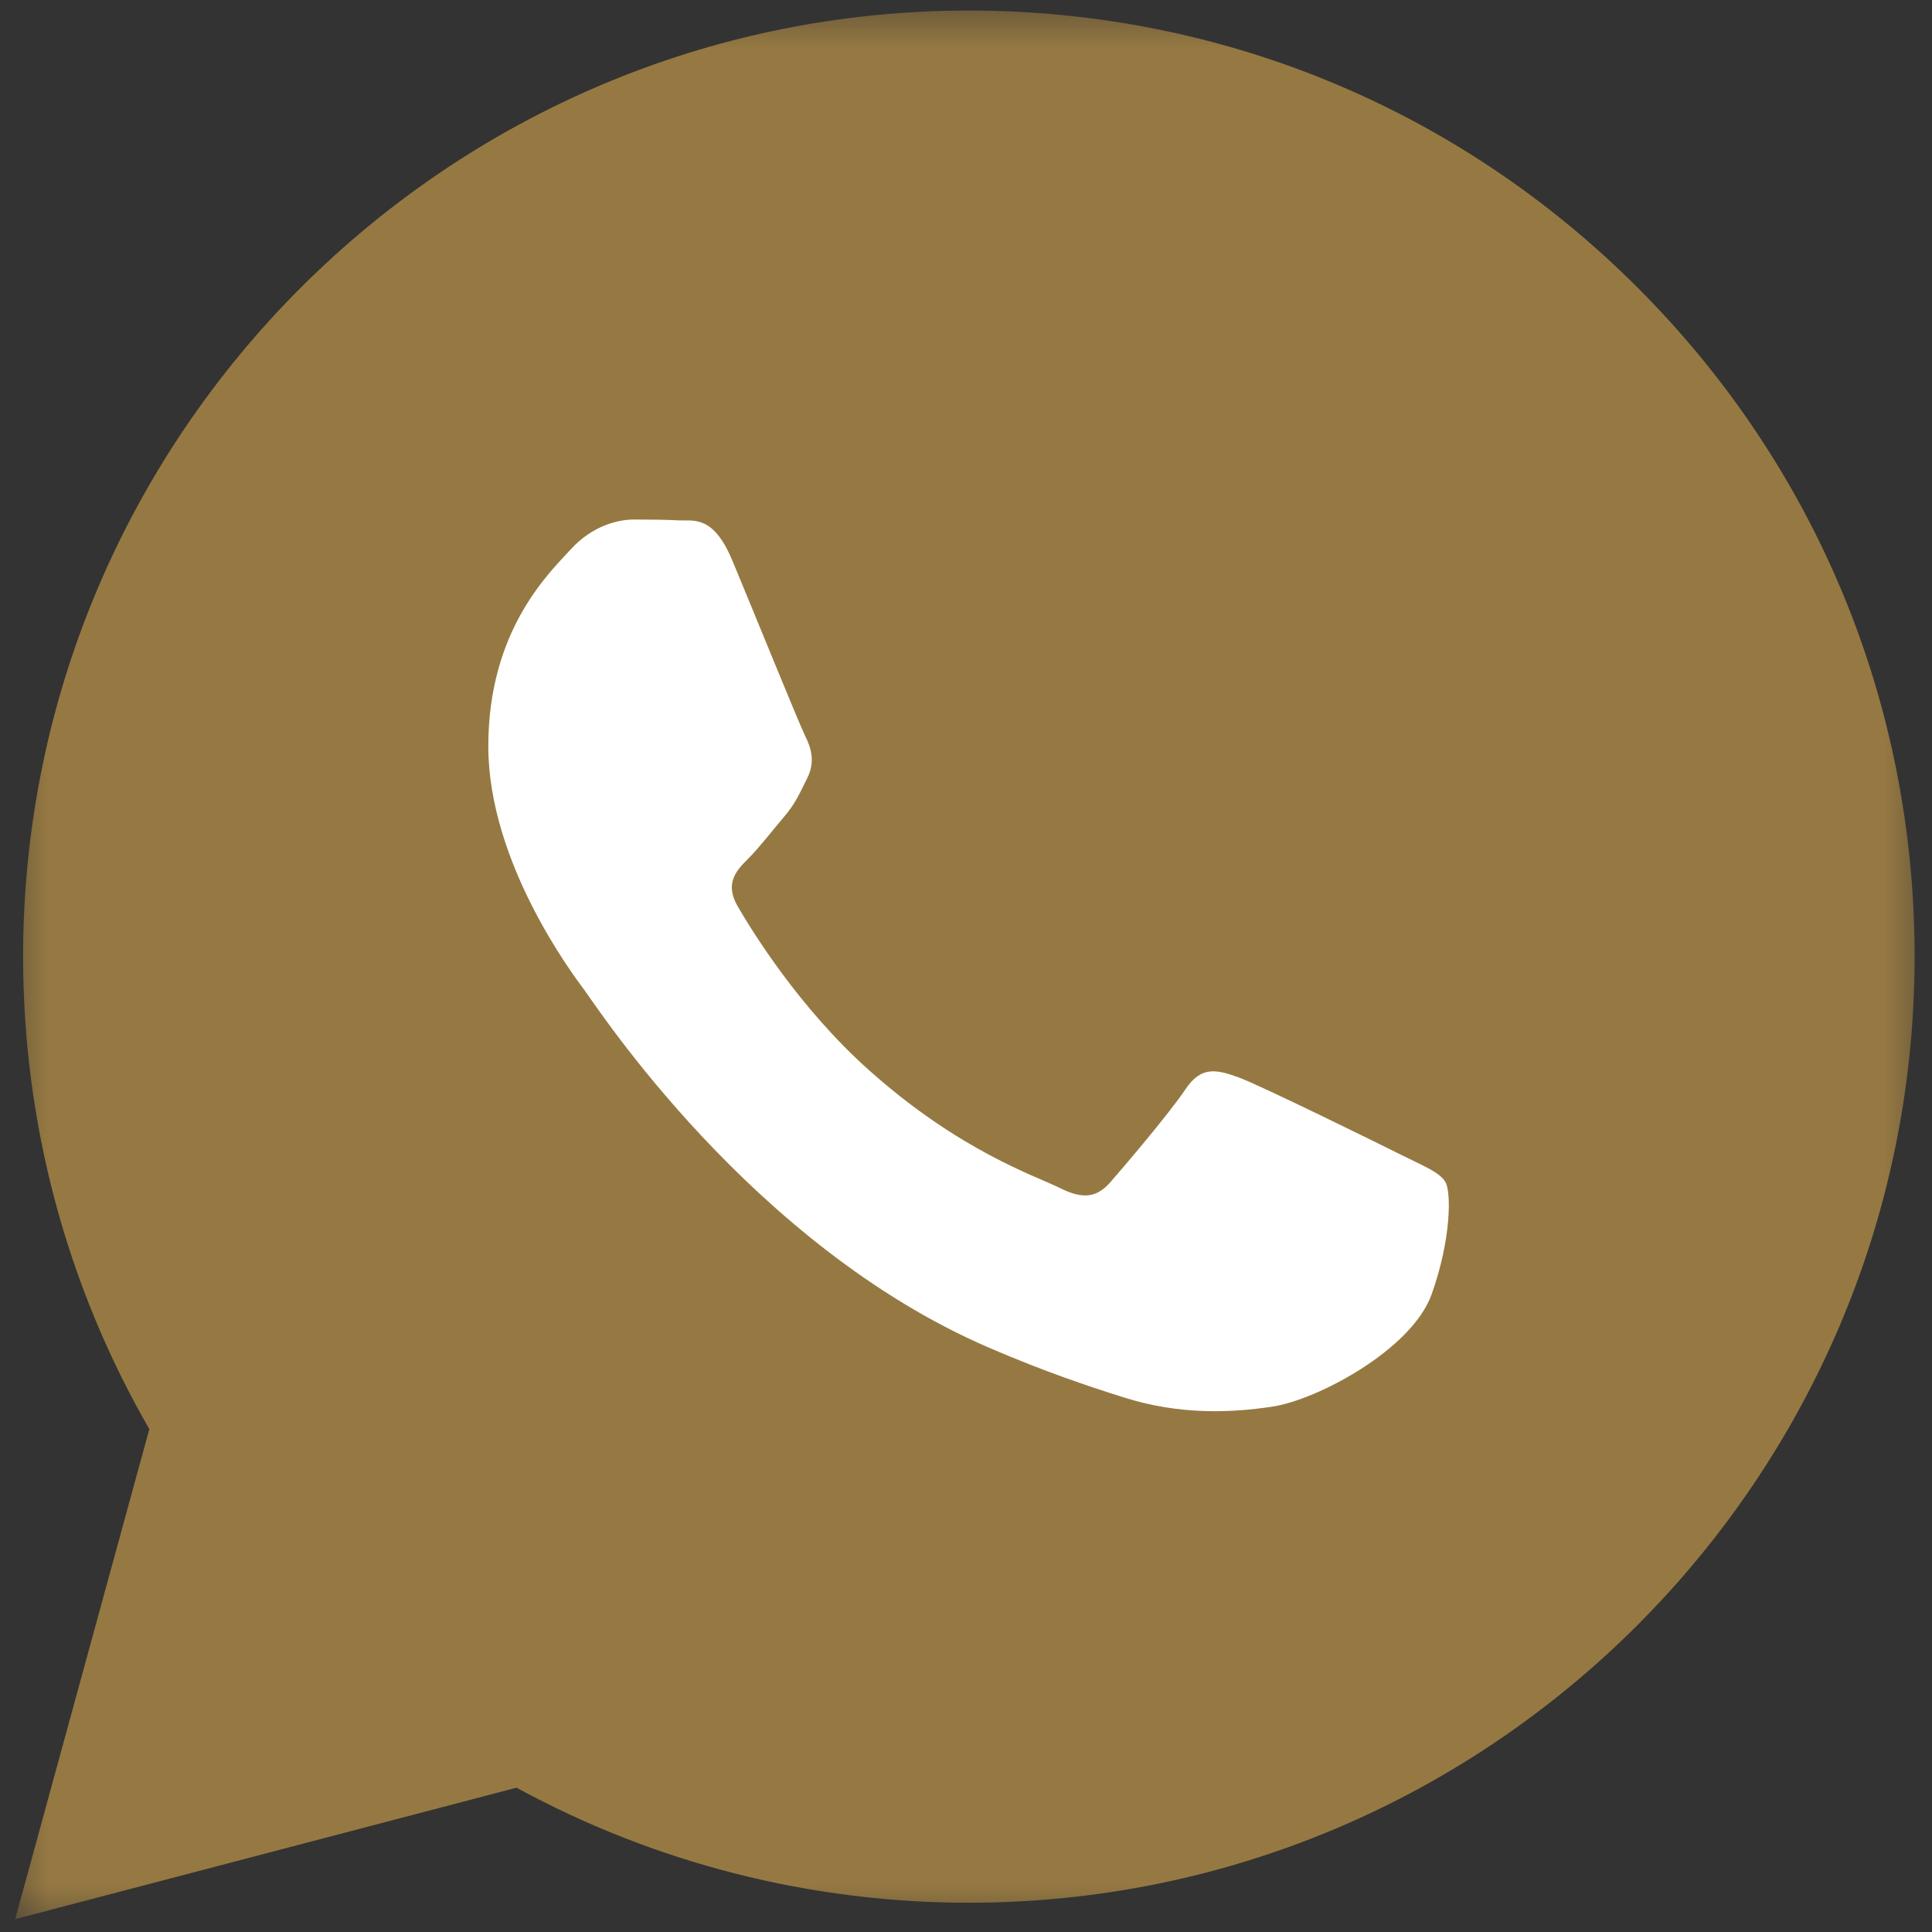 <svg width="20" height="20" viewBox="0 0 20 20" fill="none" xmlns="http://www.w3.org/2000/svg">
<rect x="0" y="0" width="20" height="20" fill="#333333" stroke="none"/>
<g clip-path="url(#clip0_25_25)">
<mask id="mask0_25_25" style="mask-type:luminance" maskUnits="userSpaceOnUse" x="0" y="0" width="20" height="20">
<path d="M20 0H0V20H20V0Z" fill="white"/>
</mask>
<g mask="url(#mask0_25_25)">
<path d="M10 18C14.418 18 18 14.418 18 10C18 5.582 14.418 2 10 2C5.582 2 2 5.582 2 10C2 14.418 5.582 18 10 18Z" fill="white"/>
<path fill-rule="evenodd" clip-rule="evenodd" d="M16.956 2.981C15.107 1.13 12.649 0.11 10.03 0.109C4.633 0.109 0.242 4.501 0.239 9.899C0.239 11.625 0.689 13.309 1.546 14.794L0.157 19.867L5.347 18.506C6.777 19.286 8.387 19.697 10.026 19.697H10.03C15.426 19.697 19.818 15.305 19.82 9.907C19.822 7.291 18.804 4.831 16.956 2.981ZM6.054 10.255C5.932 10.092 5.055 8.929 5.055 7.725C5.055 6.521 5.687 5.929 5.911 5.684C6.136 5.439 6.401 5.378 6.564 5.378C6.727 5.378 6.89 5.38 7.033 5.387C7.183 5.394 7.385 5.33 7.583 5.807C7.787 6.296 8.276 7.501 8.337 7.623C8.399 7.746 8.439 7.888 8.358 8.052C8.276 8.215 8.236 8.317 8.113 8.46C7.991 8.603 7.856 8.779 7.746 8.888C7.624 9.01 7.496 9.143 7.639 9.387C7.782 9.632 8.272 10.434 9 11.082C9.934 11.916 10.722 12.174 10.967 12.296C11.211 12.419 11.354 12.399 11.497 12.235C11.64 12.072 12.108 11.521 12.272 11.276C12.435 11.031 12.598 11.072 12.822 11.153C13.046 11.235 14.249 11.827 14.493 11.949C14.738 12.072 14.901 12.133 14.962 12.235C15.024 12.337 15.024 12.827 14.82 13.399C14.616 13.97 13.638 14.492 13.168 14.562C12.747 14.625 12.214 14.651 11.627 14.464C11.272 14.352 10.817 14.201 10.233 13.949C7.779 12.89 6.177 10.419 6.054 10.255Z" fill="#967942"/>
</g>
</g>
<defs>
<clipPath id="clip0_25_25">
<rect width="20" height="20" fill="white"/>
</clipPath>
</defs>
</svg>
